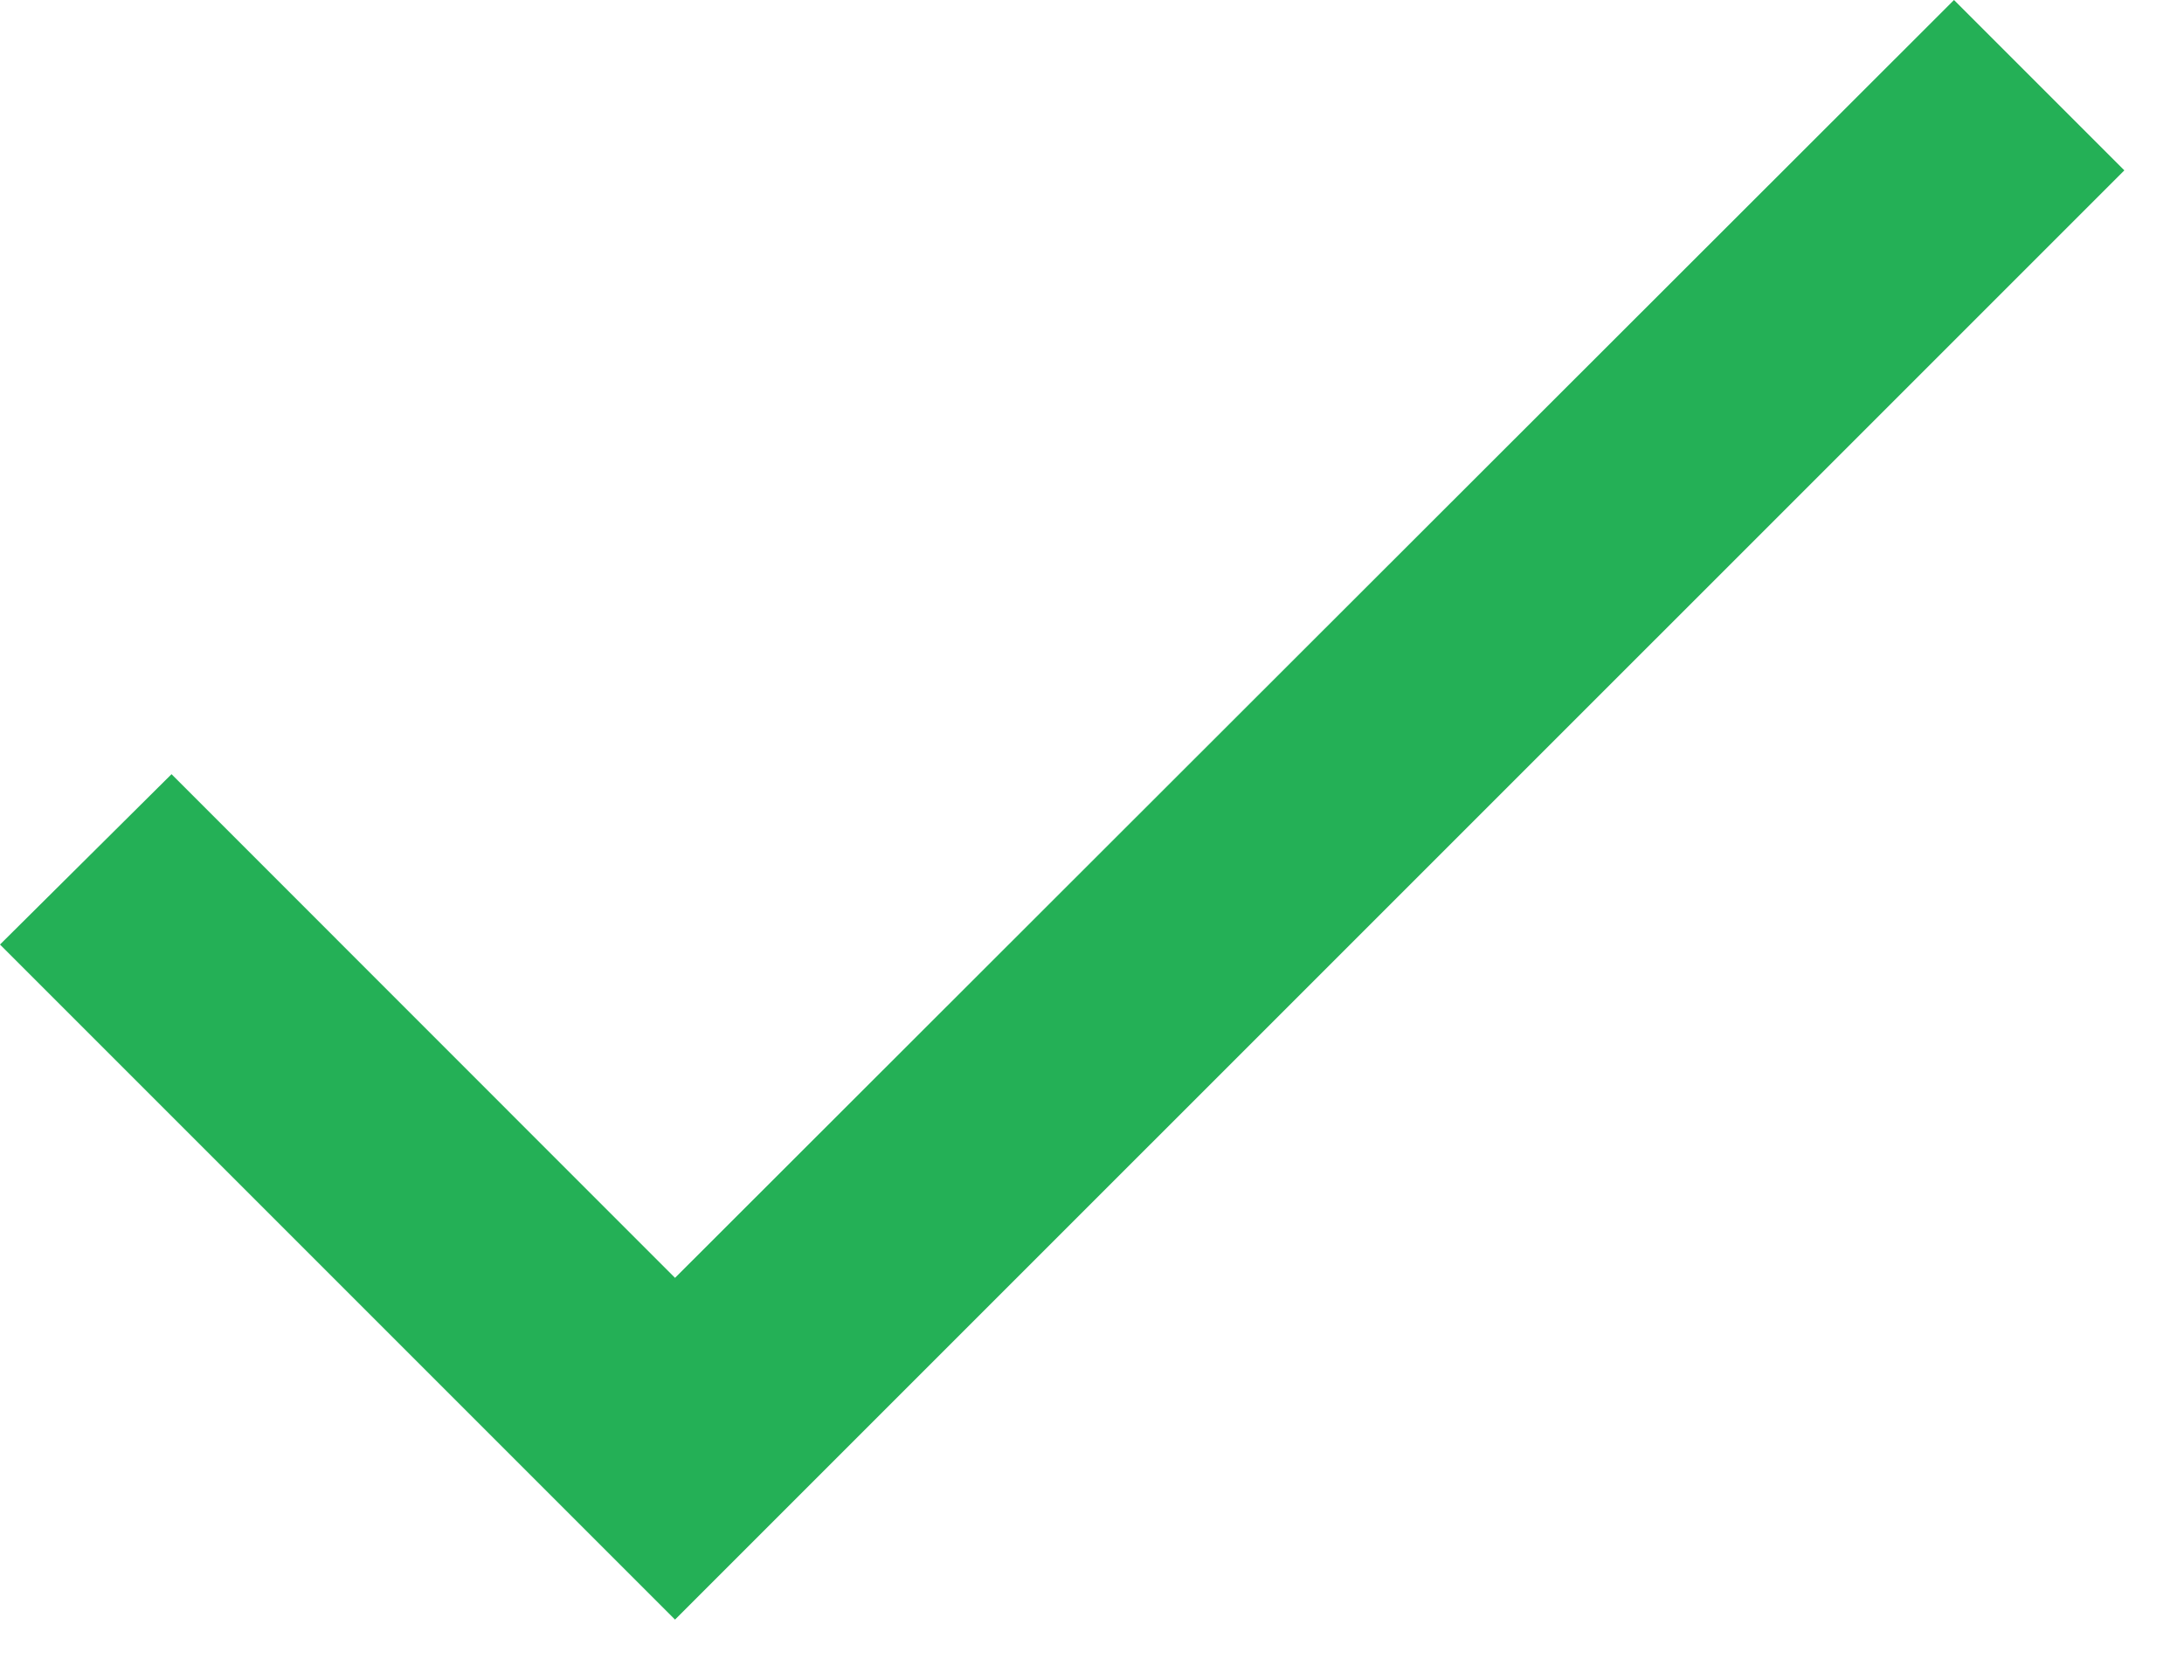 <svg width="13" height="10" viewBox="0 0 13 10" fill="none" xmlns="http://www.w3.org/2000/svg">
<path d="M4.018 7.606L1.021 4.608L0 5.622L4.018 9.64L12.645 1.014L11.631 0L4.018 7.606Z" fill="#24B056"/>
</svg>

